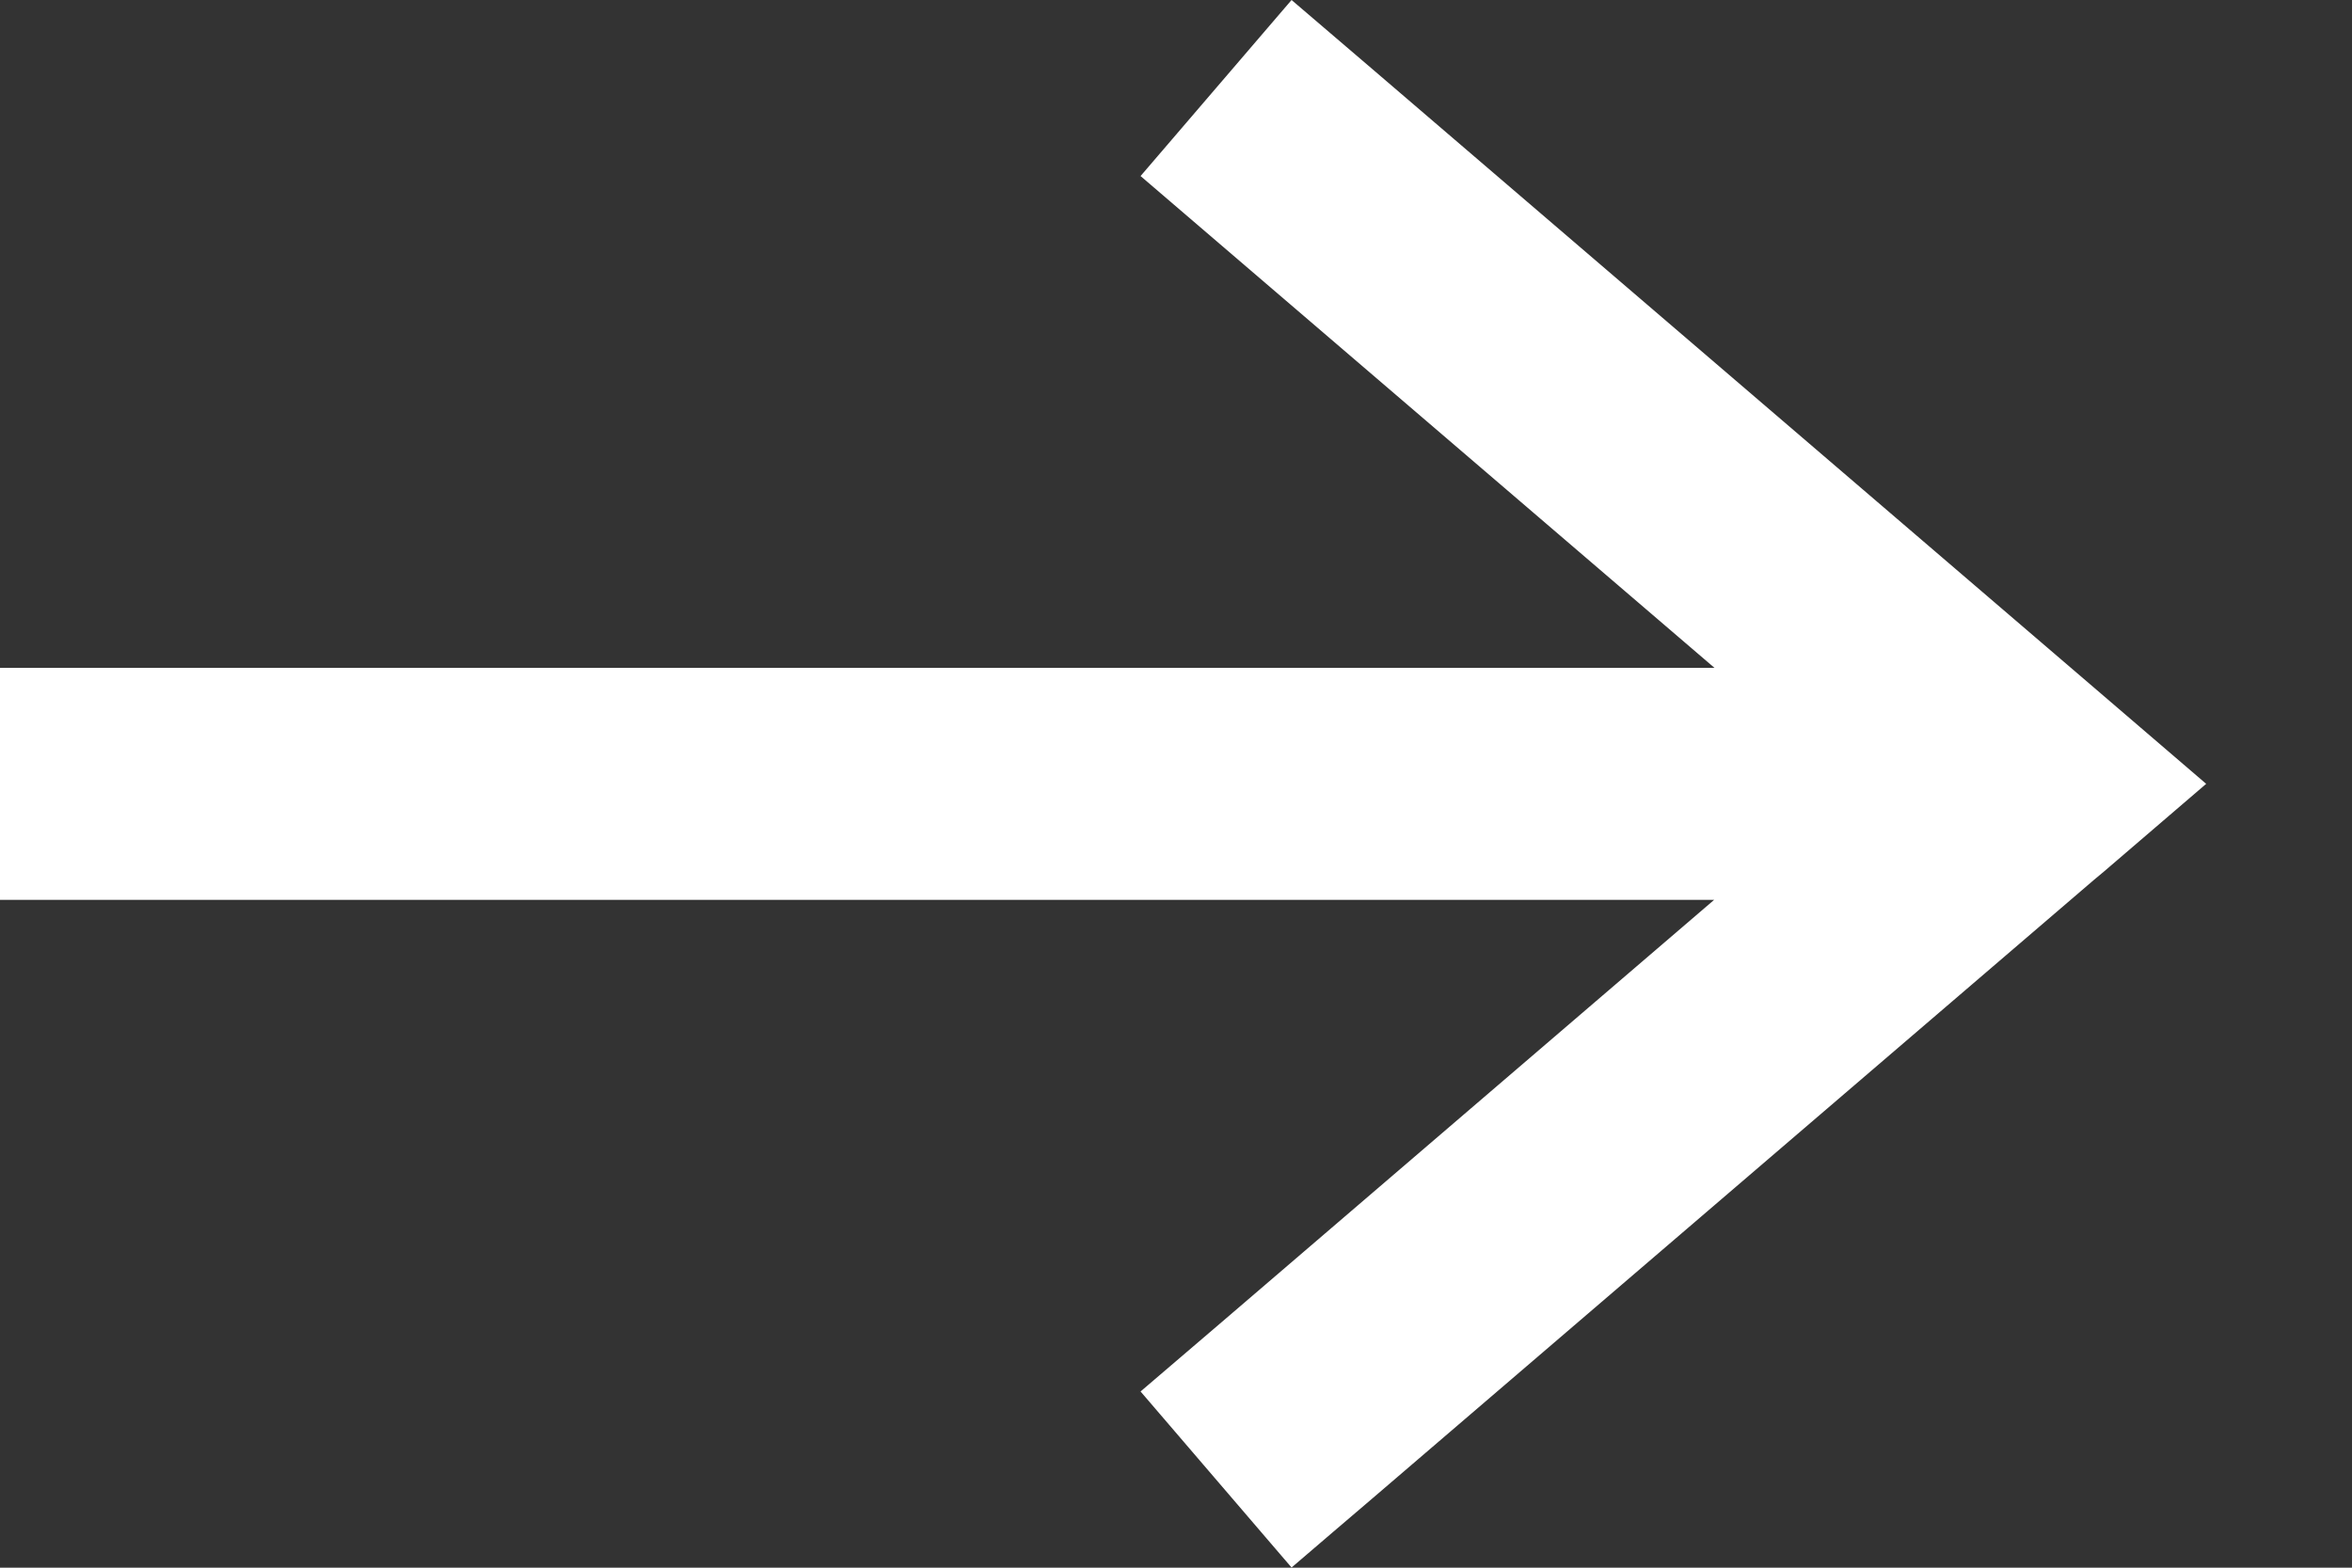 <?xml version="1.0" encoding="utf-8"?>
<svg xmlns="http://www.w3.org/2000/svg" fill="none" height="100%" overflow="visible" preserveAspectRatio="none" style="display: block;" viewBox="0 0 15 10" width="100%">
<rect x="0" y="0" width="15" height="10" fill="#333333" stroke="none"/>
<path d="M8.755 0.443C10.308 1.775 11.862 3.106 13.415 4.438L14.07 5L13.415 5.562C13.395 5.578 13.375 5.595 13.355 5.612L8.755 9.556C8.582 9.703 8.41 9.851 8.237 9.999C7.917 9.625 7.595 9.25 7.274 8.876C7.447 8.728 7.62 8.58 7.792 8.433C8.839 7.535 9.885 6.638 10.932 5.74H0V4.26H10.934C9.887 3.362 8.839 2.465 7.792 1.567C7.62 1.42 7.447 1.271 7.274 1.123C7.595 0.749 7.916 0.374 8.237 0C8.41 0.148 8.583 0.296 8.755 0.443Z" fill="white" id="Union"/>
</svg>